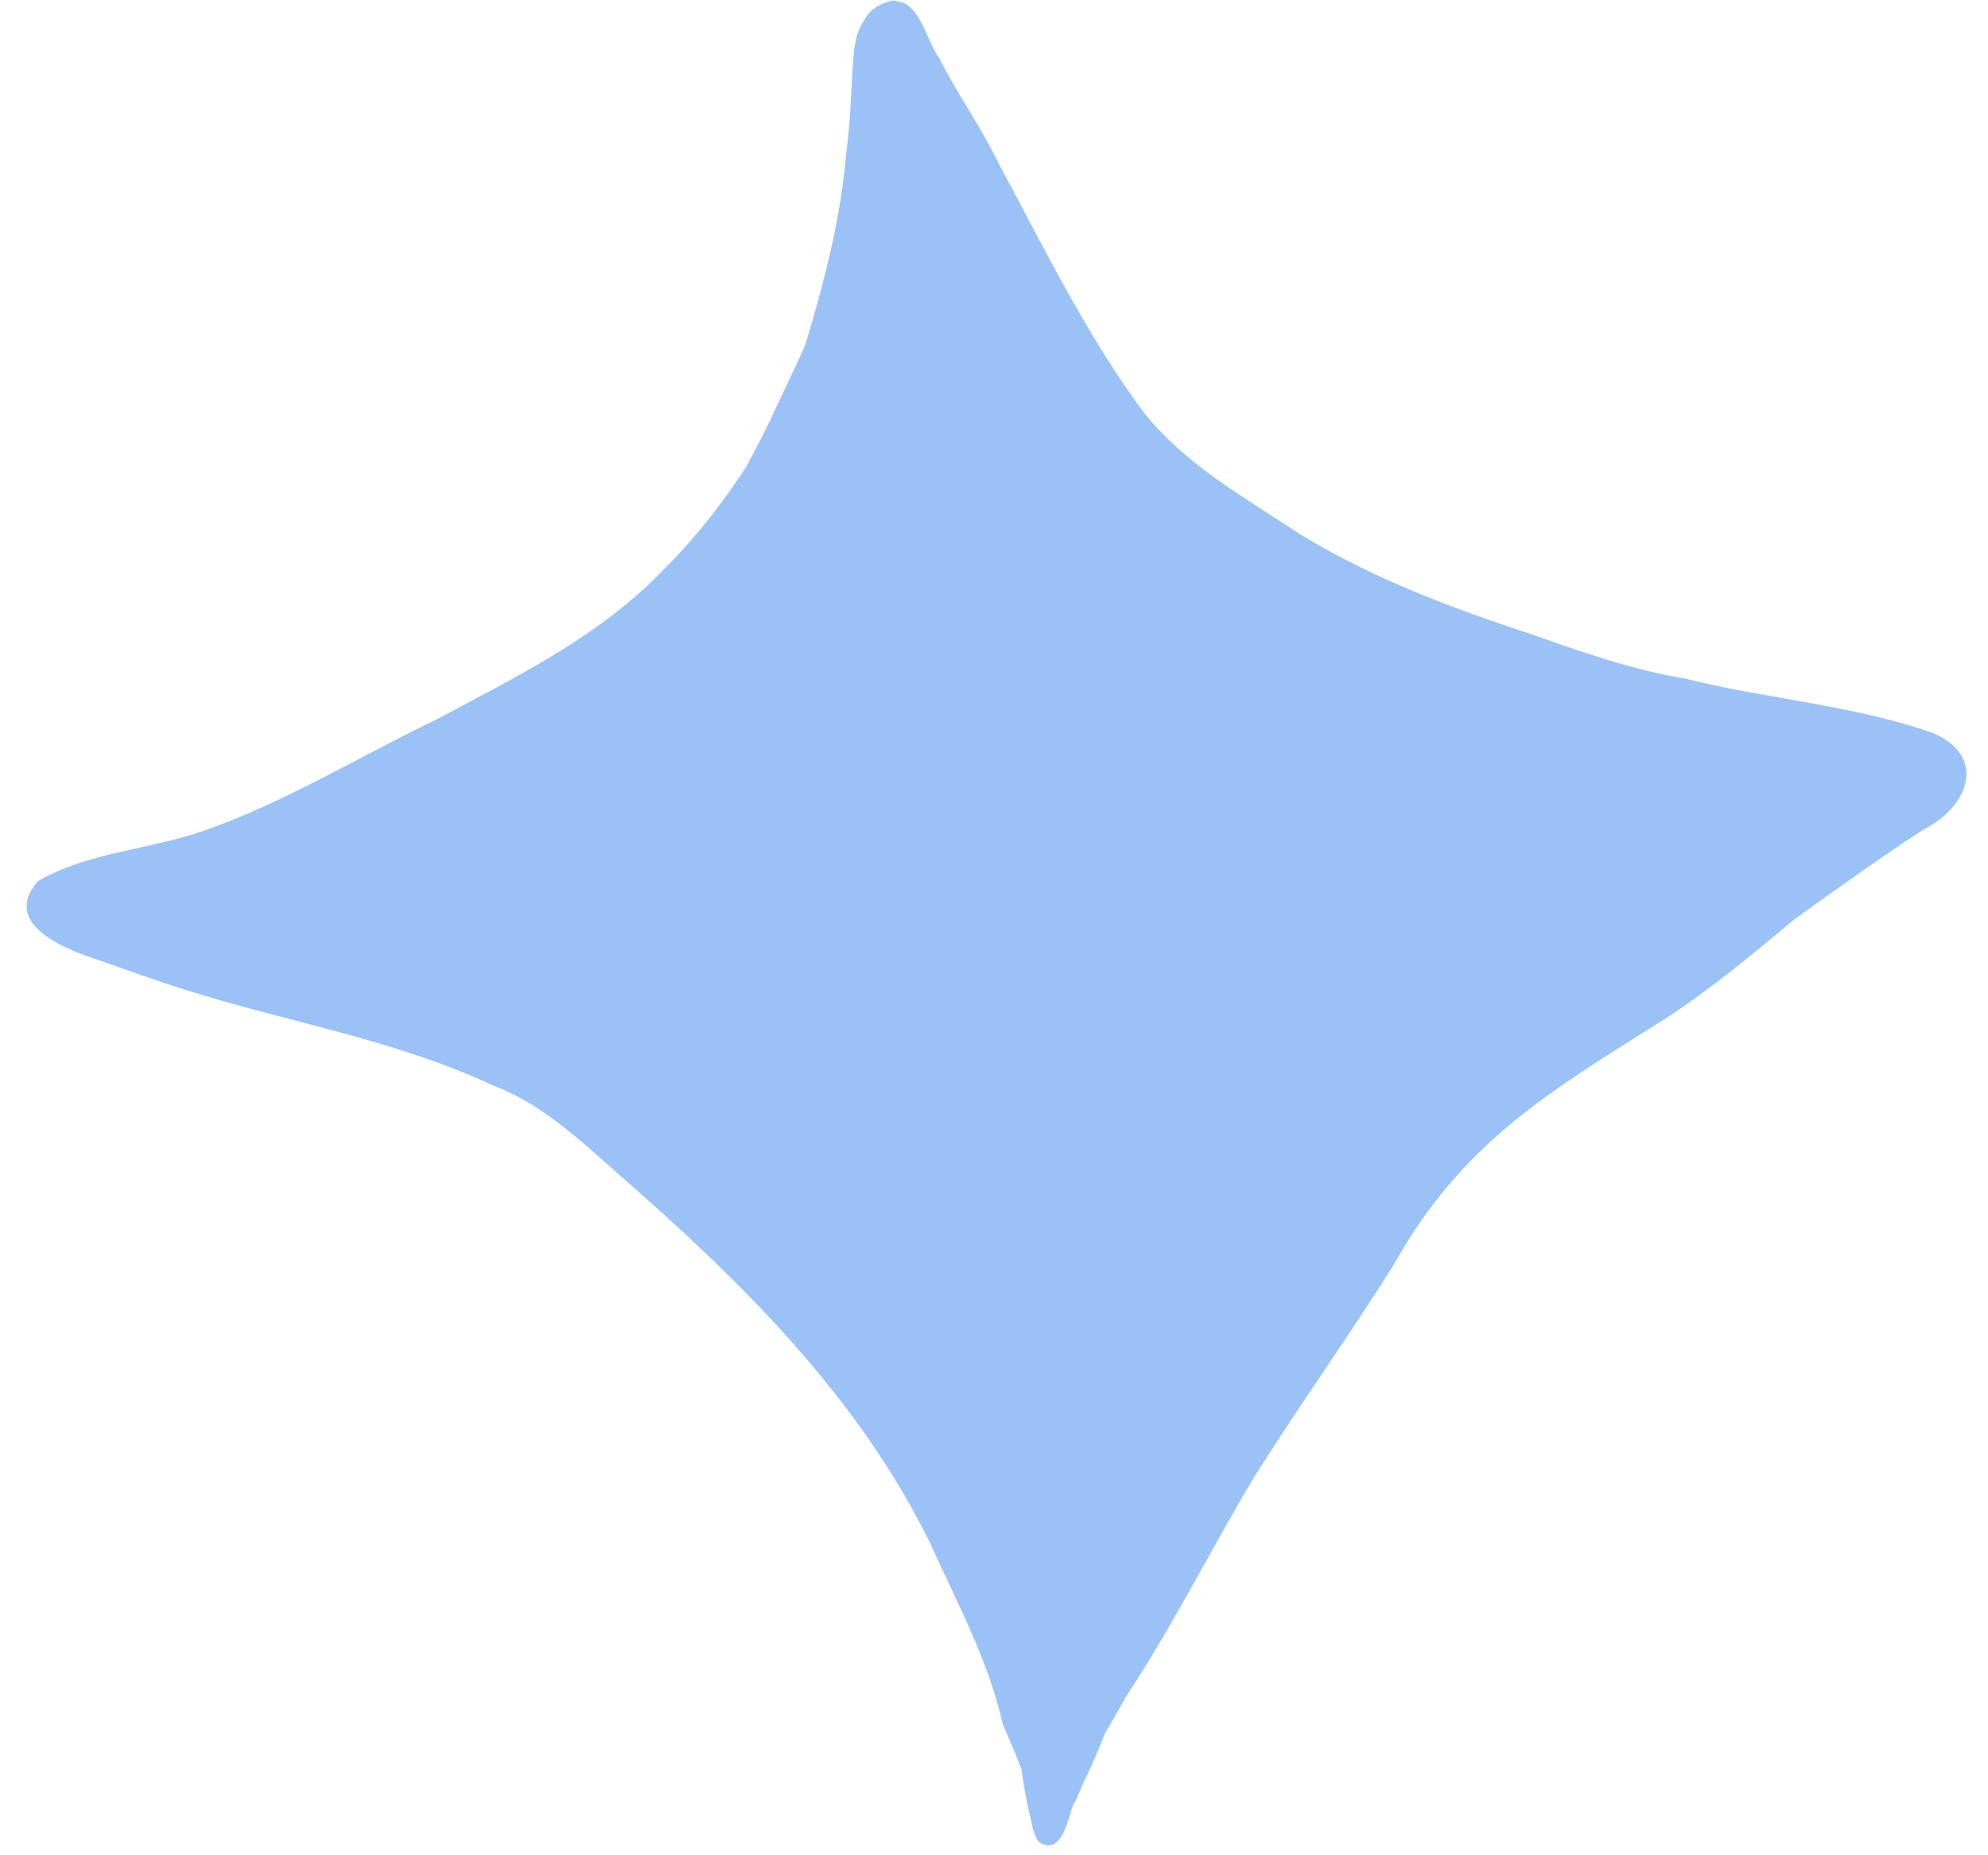 <?xml version="1.0" encoding="UTF-8" standalone="no"?><svg xmlns="http://www.w3.org/2000/svg" xmlns:xlink="http://www.w3.org/1999/xlink" fill="#000000" height="349.2" preserveAspectRatio="xMidYMid meet" version="1" viewBox="-5.0 -0.1 374.2 349.2" width="374.2" zoomAndPan="magnify"><g id="change1_1"><path d="M358.658,137.818c-15.029-5.213-31.056-6.319-46.441-10.165 c-9.892-1.643-19.297-4.947-28.721-8.271c-14.974-4.905-29.928-10.488-43.434-18.701 c-10.481-6.942-21.822-13.15-29.77-23.141c-10.697-14.38-18.605-30.704-27.093-46.45 c-3.345-6.994-7.904-13.32-11.4-20.238c-2.347-3.127-3.656-10.428-7.901-10.677 c-0.344-0.177-0.746-0.233-1.127-0.105c-2.413,0.564-4.14,1.7-5.283,3.927 c-1.766,2.647-1.741,5.963-2.031,9.025c-0.26,5.245-0.47,10.496-1.176,15.707 c-0.956,11.57-3.765,22.83-7.065,33.93c-0.196,0.711-0.401,1.419-0.613,2.123 c-2.084,4.759-4.422,9.408-6.591,14.13c-1.474,3.01-3.005,5.995-4.593,8.95 c-4.423,6.718-9.334,13.107-15.054,18.789c-12.084,12.859-28.103,20.624-43.447,28.806 c-14.376,6.91-28.052,15.343-43.135,20.683c-10.322,3.691-22.023,4.106-31.591,9.589 c-7.215,8.072,5.133,12.924,11.443,14.95c5.425,1.857,10.804,3.874,16.29,5.558 c19.247,6.125,39.363,9.339,57.768,17.956c9.147,3.408,16.255,10.161,23.457,16.5 c23.096,20.154,45.479,42.061,59.049,69.979c4.92,10.886,10.926,21.966,13.516,33.709 c0.584,1.377,1.167,2.753,1.752,4.13c0.609,1.433,1.199,2.874,1.781,4.319c0.422,2.823,0.818,5.651,1.53,8.419 c0.473,1.855,0.601,3.99,1.869,5.506c4.015,2.38,5.249-3.722,6.269-6.846c1.09-1.929,1.948-4.449,2.49-5.396 c1.334-2.722,2.502-5.511,3.594-8.329c0,0,0,0,0-0.002c1.292-2.233,2.65-4.439,3.814-6.684 c8.949-13.469,16.145-28.071,24.498-41.934c8.424-13.318,17.588-26.163,25.997-39.514 c12.961-23.226,29.576-32.786,51.253-46.447c8.514-5.562,16.367-12.092,24.164-18.61 c8.01-5.76,16.039-11.533,24.316-16.909C365.618,151.749,369.197,142.244,358.658,137.818z" fill="#9bc2f7"/></g></svg>